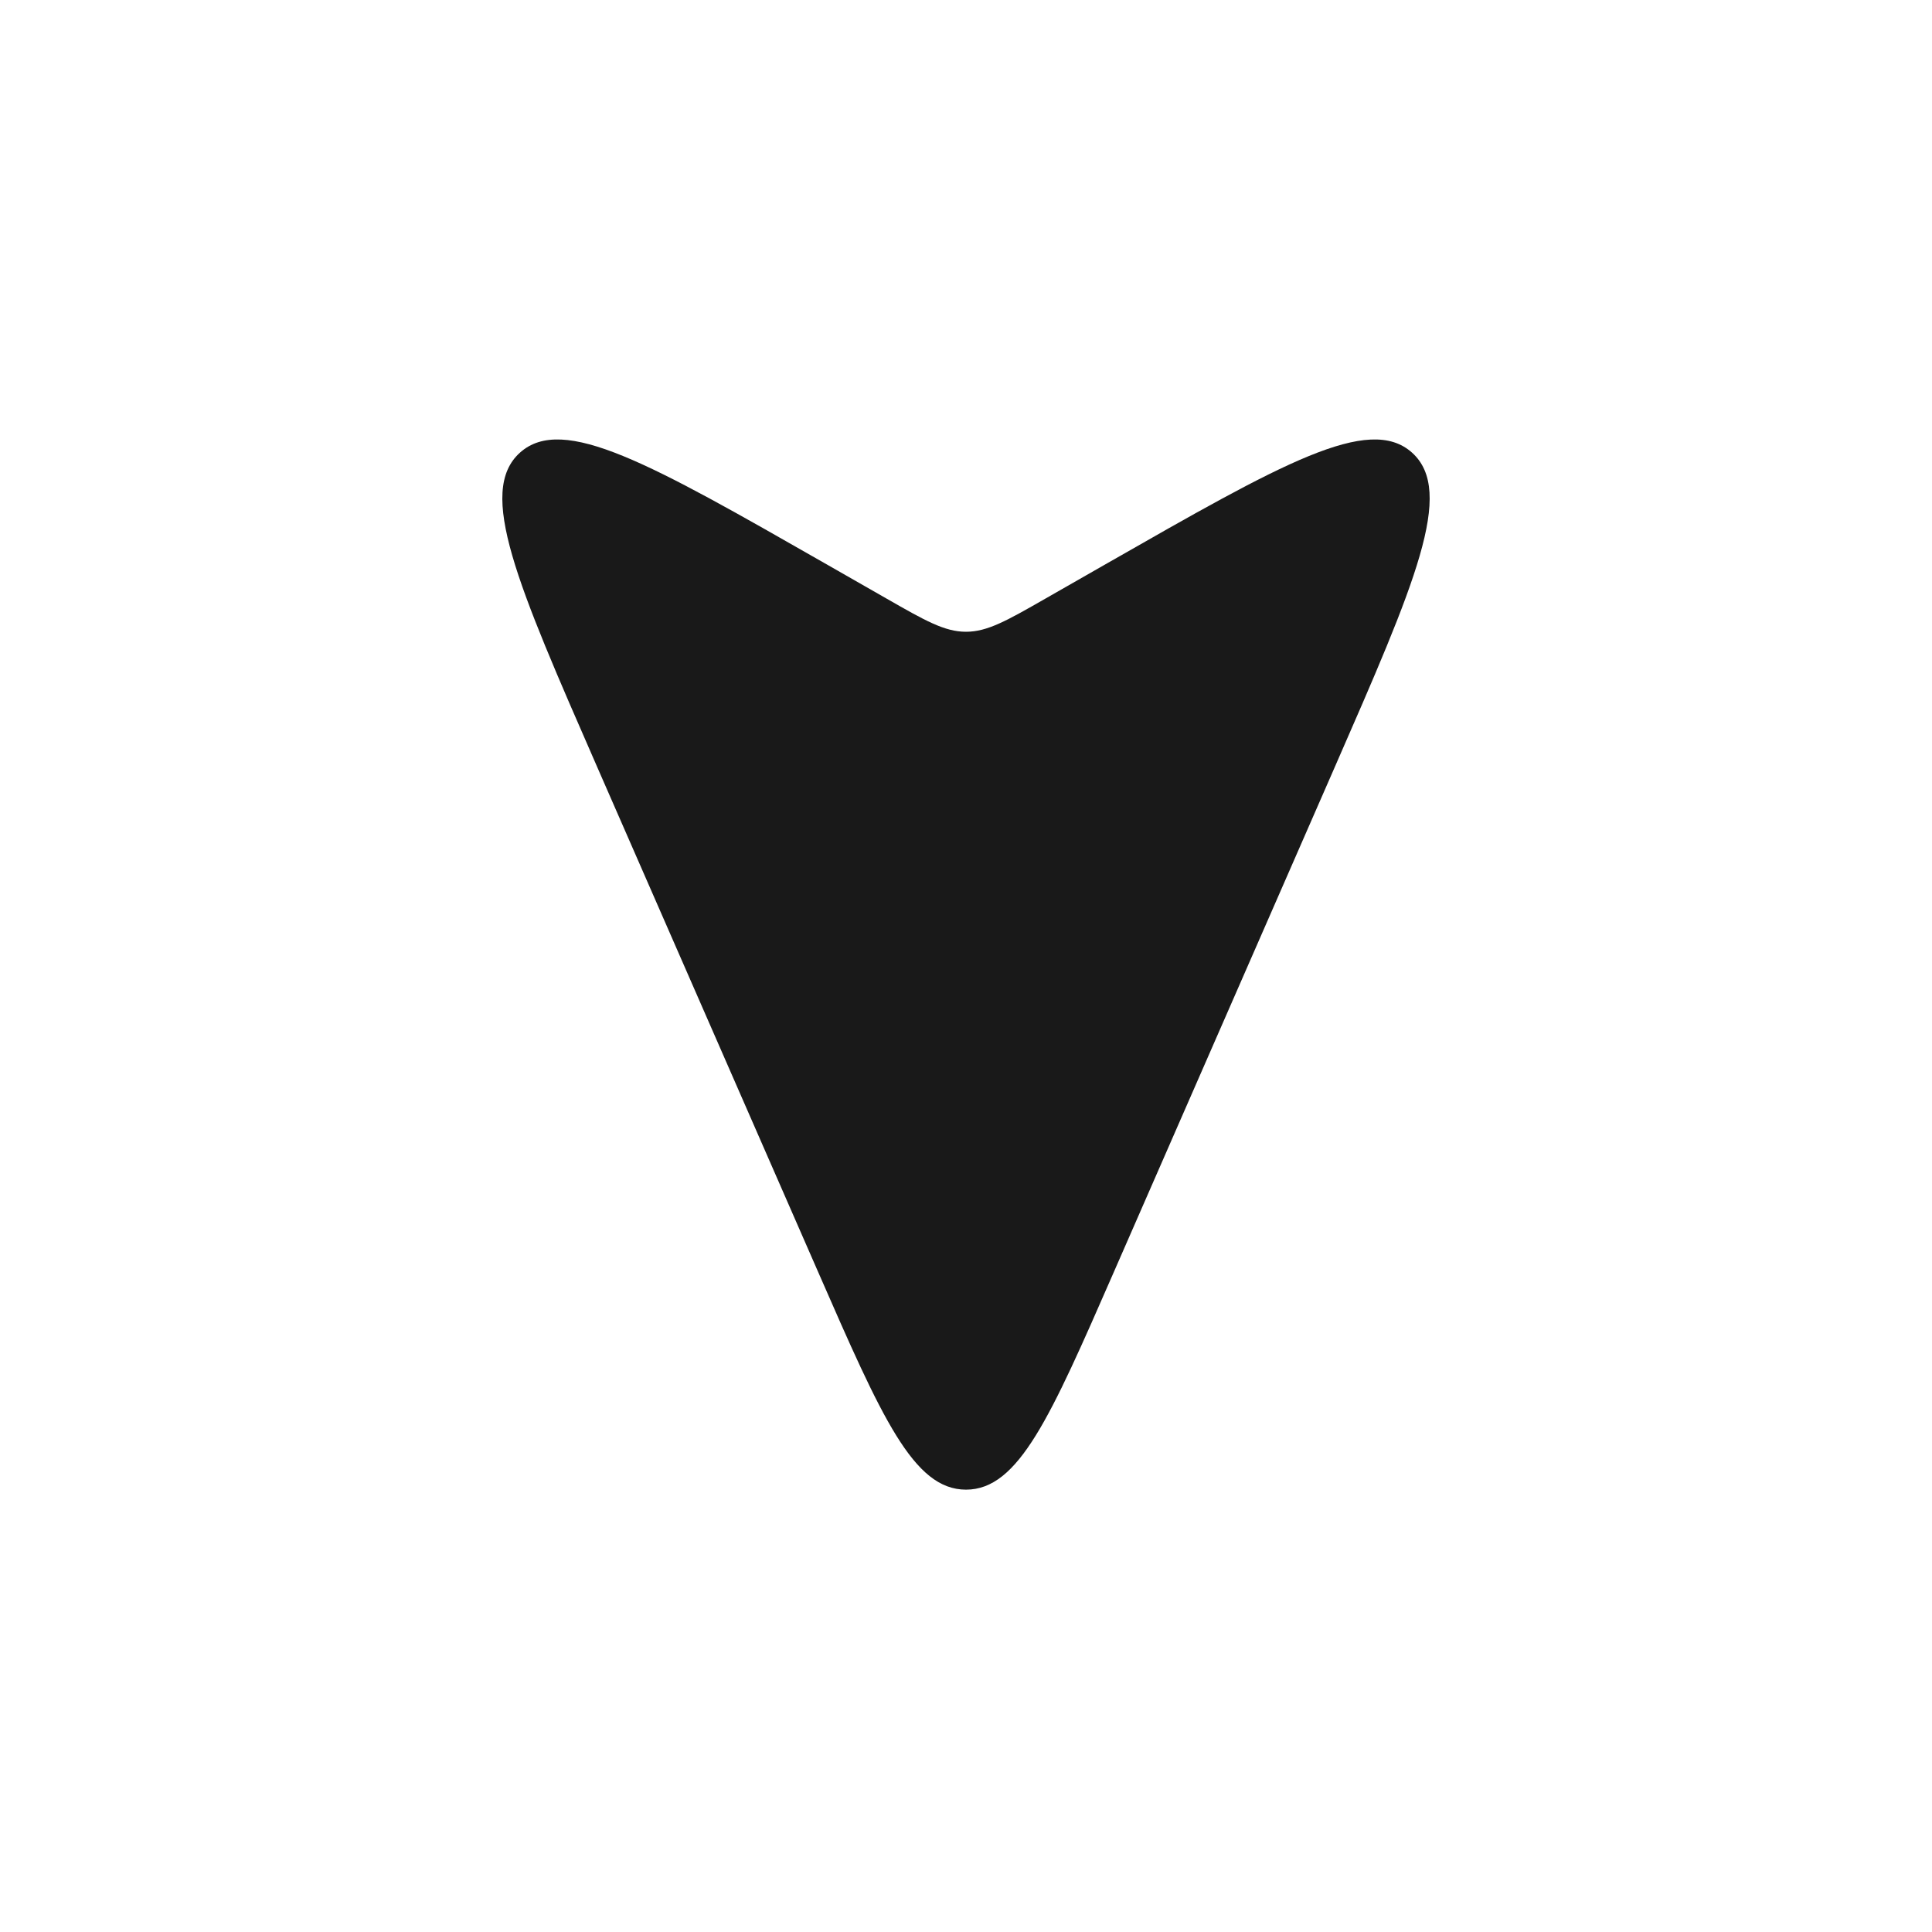 <svg width="24" height="24" viewBox="0 0 24 24" fill="none" xmlns="http://www.w3.org/2000/svg">
<path d="M13.753 6.998L12.992 7.433C12.508 7.71 12.266 7.848 12 7.848C11.734 7.848 11.492 7.71 11.008 7.433L10.247 6.998C8.08 5.76 6.996 5.141 6.459 5.623C5.922 6.106 6.422 7.25 7.422 9.536L10.168 15.812C10.953 17.607 11.346 18.505 12 18.505C12.654 18.505 13.047 17.607 13.832 15.812L16.578 9.536C17.578 7.25 18.078 6.106 17.541 5.623C17.004 5.141 15.92 5.76 13.753 6.998Z" fill="#191919"/>
</svg>
